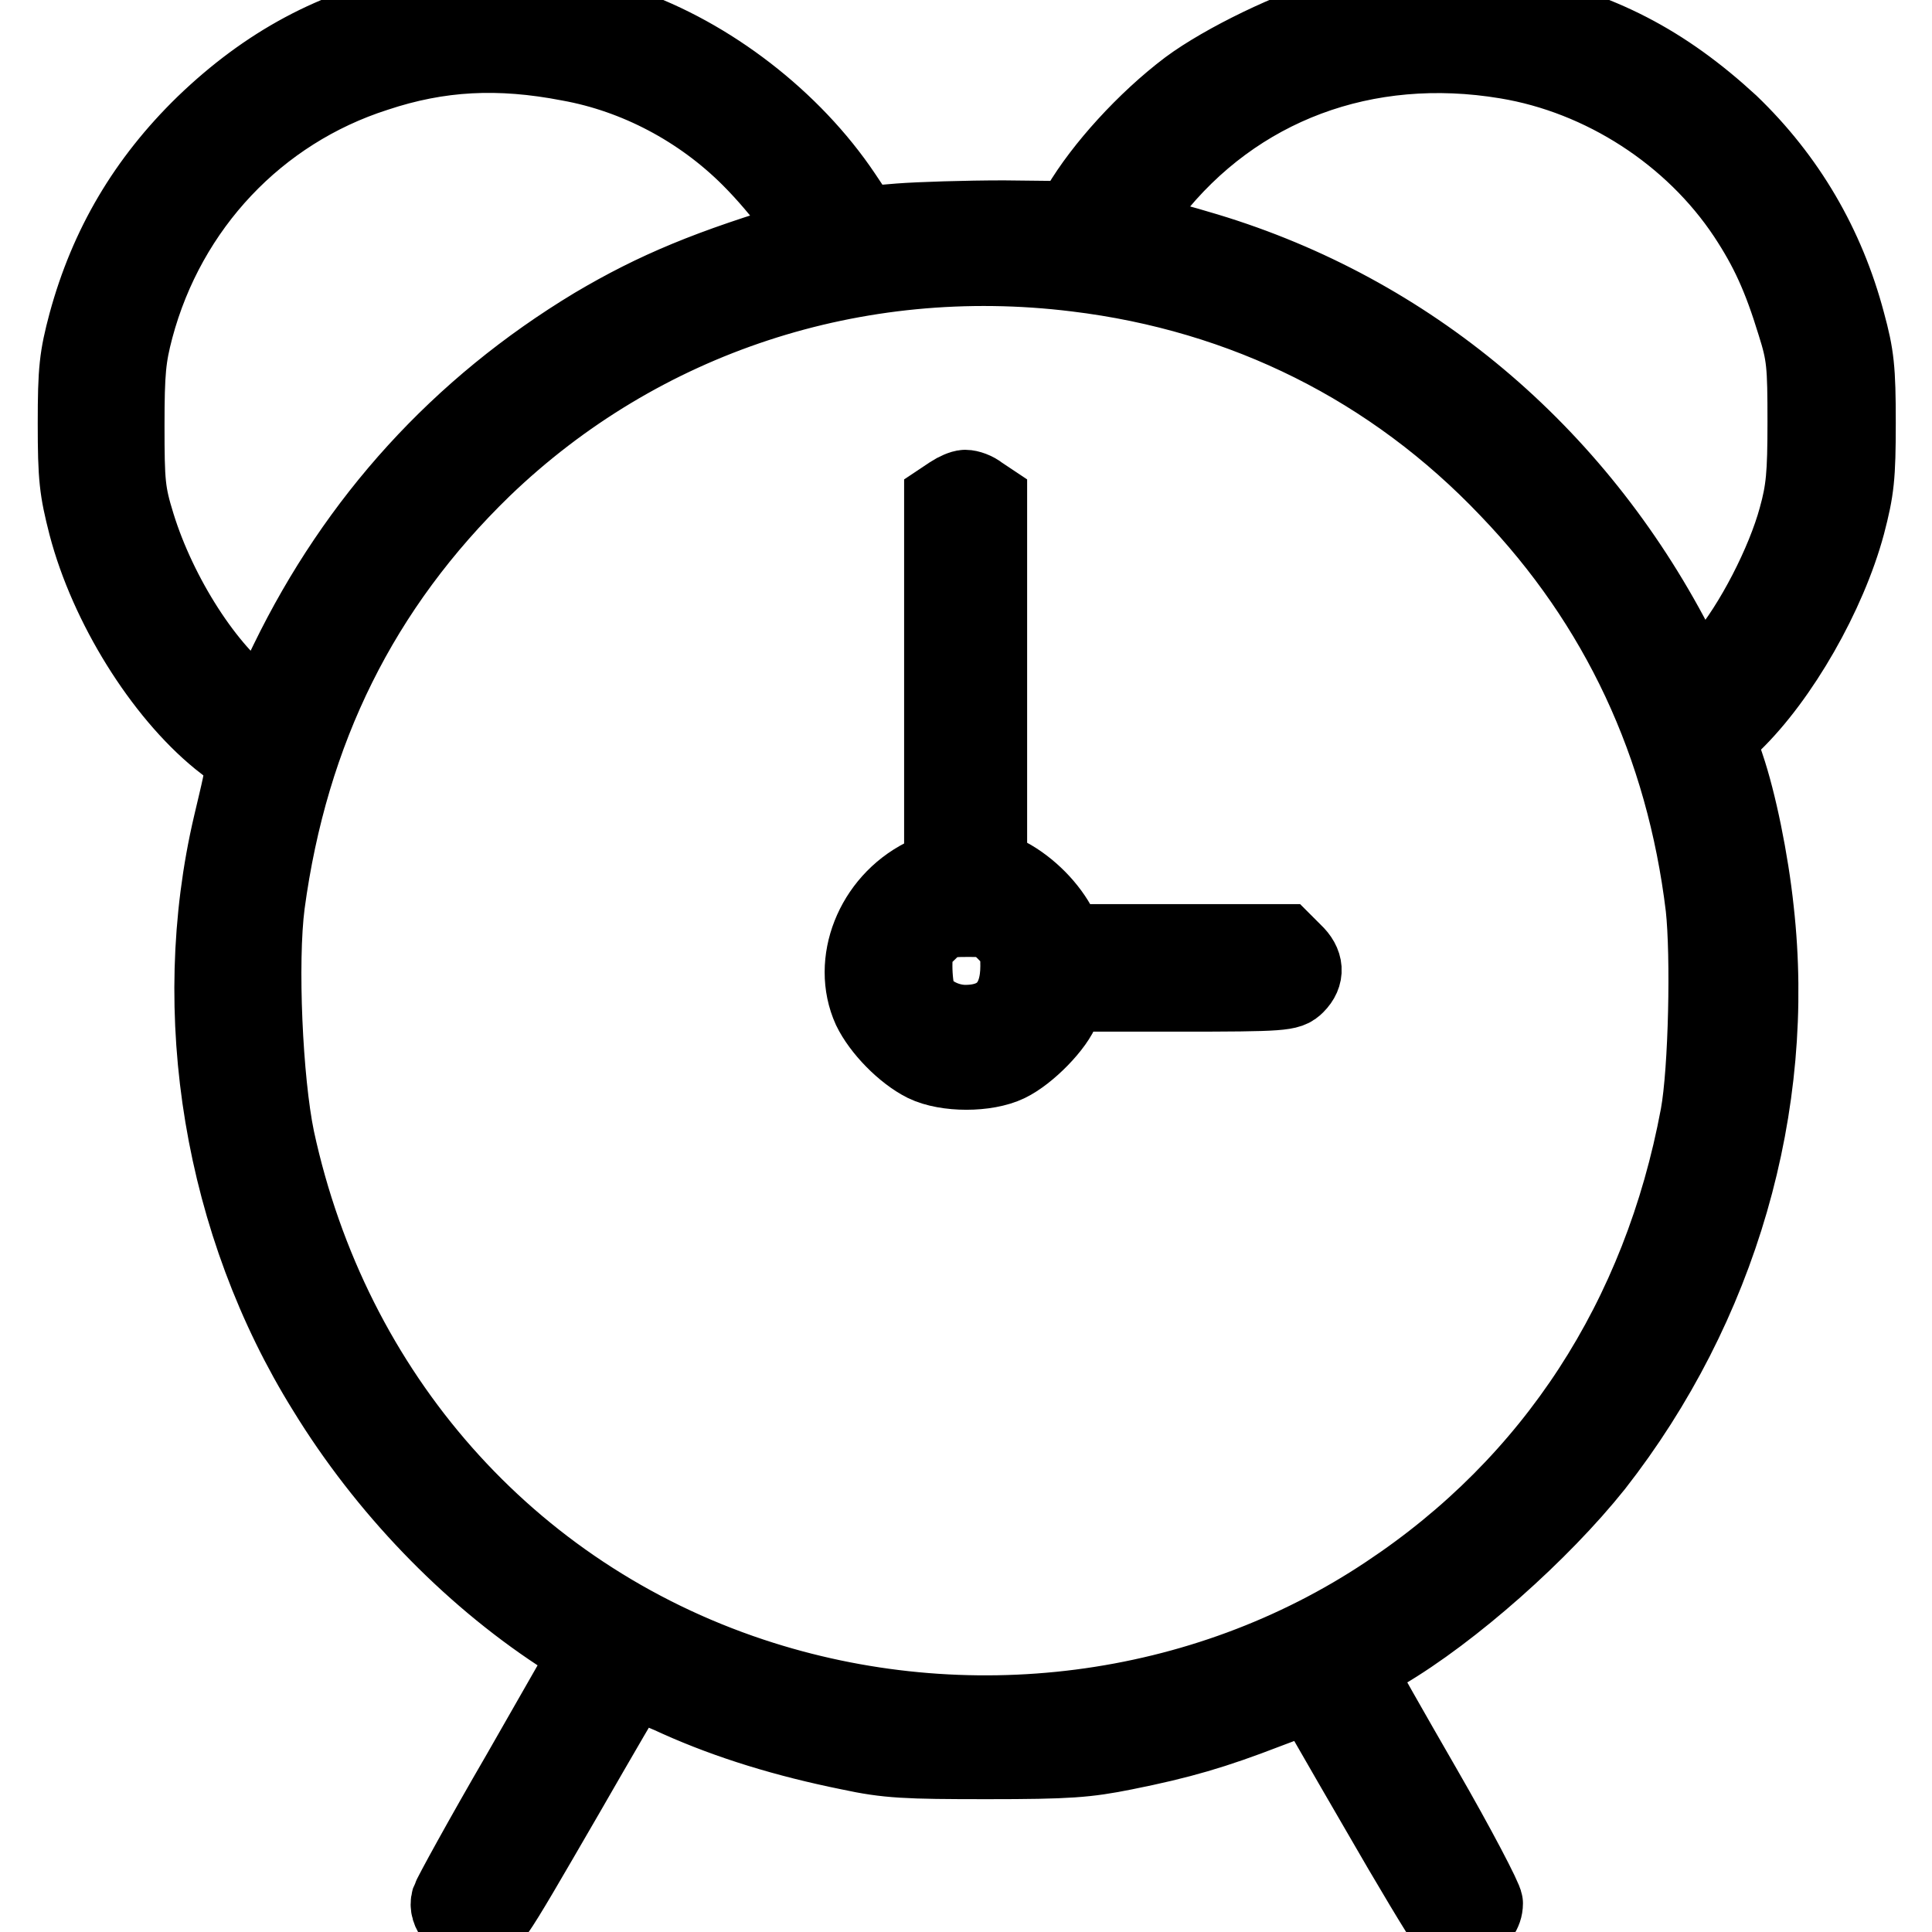 <?xml version="1.0" encoding="utf-8"?>
<!-- Svg Vector Icons : http://www.onlinewebfonts.com/icon -->
<!DOCTYPE svg PUBLIC "-//W3C//DTD SVG 1.1//EN" "http://www.w3.org/Graphics/SVG/1.1/DTD/svg11.dtd">
<svg version="1.1" xmlns="http://www.w3.org/2000/svg" xmlns:xlink="http://www.w3.org/1999/xlink" x="0px" y="0px" viewBox="0 0 256 256" enable-background="new 0 0 256 256" xml:space="preserve">
<g><g><g><path stroke-width="10" fill-opacity="0" stroke="#000000"  d="M55.1,1.4c-10.7,2.1-19.8,7-28.1,15c-7.7,7.5-12.8,16.1-15.6,26.4C10.2,47.3,10,49,10,56.1c0,7.2,0.2,8.8,1.4,13.5C14.2,80.3,21.4,91.8,29,98c3.9,3.1,3.7,2.2,1.6,11.2c-5.9,25.1-1.2,53.1,12.5,75.1C51,197.2,62,208.6,74,216.5c2.1,1.4,3.8,2.6,3.8,2.7s-4.1,7.2-9,15.8c-5,8.6-9.1,16.1-9.3,16.7c-0.5,1.7,1.2,3.6,3.3,3.6c2.2,0,1.7,0.7,12.2-17.4c4.6-8,8.5-14.7,8.7-14.9c0.2-0.2,3,0.7,6.2,2.2c6.7,3,14.2,5.3,22.6,7c5.1,1.1,7.6,1.2,18.3,1.2c10.8,0,13.2-0.2,18.2-1.2c7.5-1.5,11.9-2.8,18.9-5.5c3.1-1.2,5.8-2.1,5.9-2c0.1,0.1,3.9,6.8,8.5,14.7c4.6,8,8.7,14.8,9.1,15.2c2.1,1.6,5.4,0.1,5.4-2.4c0-0.6-3.6-7.5-8.1-15.3c-4.5-7.8-8.3-14.5-8.5-15c-0.2-0.6,0.6-1.4,3.1-2.9c9.2-5.4,21-15.9,28.1-24.8c16.5-21.1,24.2-47.7,21.3-73.6c-0.7-6.6-2.3-14.4-3.9-19.1l-1.2-3.6l2.1-2c6.3-6.1,12.6-17.1,15.1-26.4c1.2-4.6,1.4-6.3,1.4-13.5c0-7.1-0.2-8.9-1.4-13.3c-2.7-10.2-7.9-19.1-15.5-26.4C220.5,8.2,212,3.8,200.4,1.4c-6-1.3-17-0.9-23.3,0.7c-5.7,1.5-15,6-19.7,9.5c-5.7,4.3-11.4,10.6-14.4,15.7l-1,1.7l-9-0.1c-5,0-11.2,0.2-13.8,0.4l-4.8,0.4l-2.6-3.9c-6.7-10-17.7-18.5-29-22.4C74.7,0.7,63-0.1,55.1,1.4z M75.4,8.4C84.3,10,92.8,14.5,99.3,21c4.3,4.3,8.6,10.2,7.5,10.5c-12.8,3.8-20,6.8-28.1,11.6C60.8,53.9,47.2,68.9,38.1,87.6l-3.2,6.6l-1.4-1c-6-4.3-12.4-14.3-15.3-23.7c-1.3-4.2-1.4-5.5-1.4-13.1c0-7.2,0.2-9.1,1.2-12.9c4.3-16.1,16.2-28.7,31.8-33.7C58.2,7,66.1,6.6,75.4,8.4z M199.6,8.1c12.7,2.1,24.6,9.8,31.7,20.5c2.9,4.4,4.6,8.1,6.5,14.3c1.3,4.1,1.4,5.4,1.4,13c0,7-0.2,9.1-1.2,12.7c-1.6,5.9-5.8,14.1-9.7,18.7l-3.2,3.9l-3.1-5.9c-13.3-25.5-35.3-44-62.1-52.1c-3.3-1-7-2-8.2-2.2c-1.2-0.2-2.2-0.5-2.3-0.7c-0.1-0.2,1.3-2.3,3.2-4.6C163.8,11.4,181,5,199.6,8.1z M142.6,36.3c22.3,2.7,41.9,12.5,57.2,28.6c14.6,15.2,23.3,33.8,25.9,55.3c0.7,6.4,0.4,21.6-0.7,27.6c-5,26.8-19.2,48.7-41.2,63.3c-24.4,16.3-55.9,20.3-84.2,10.9c-32.2-10.7-55.6-37.3-62.9-71.1c-1.6-7.7-2.3-23.4-1.3-31.1c3.1-23,12.5-42,28.7-57.7C84.9,42.1,113.4,32.7,142.6,36.3z"/><path stroke-width="10" fill-opacity="0" stroke="#000000"  d="M126,65.4l-1.2,0.8v24.3v24.3l-2.5,1.3c-6.7,3.4-9.8,11.4-7,17.6c1.3,2.7,4.4,5.9,7.2,7.3c2.9,1.4,8.2,1.4,11.1,0c2.7-1.3,6.4-5.1,7.2-7.4l0.6-1.9h14.7c14,0,14.7-0.1,15.7-1.1c1.4-1.4,1.3-3-0.3-4.5l-1.3-1.3h-14.5h-14.4l-0.8-1.8c-1.4-2.8-4.1-5.5-6.9-7l-2.5-1.3V90.5V66.2l-1.2-0.8c-0.6-0.5-1.5-0.8-2-0.8C127.5,64.6,126.6,65,126,65.4z M133.1,123.5c1.6,1.6,1.8,2.1,1.8,4.5c0,4.9-2.4,7.5-7,7.5c-2.7,0-5.5-1.6-6.2-3.5c-0.3-0.7-0.5-2.5-0.5-4c0-2.3,0.2-2.9,1.8-4.4c1.6-1.6,2.1-1.8,5.1-1.8S131.4,121.8,133.1,123.5z"/></g></g></g>
</svg>